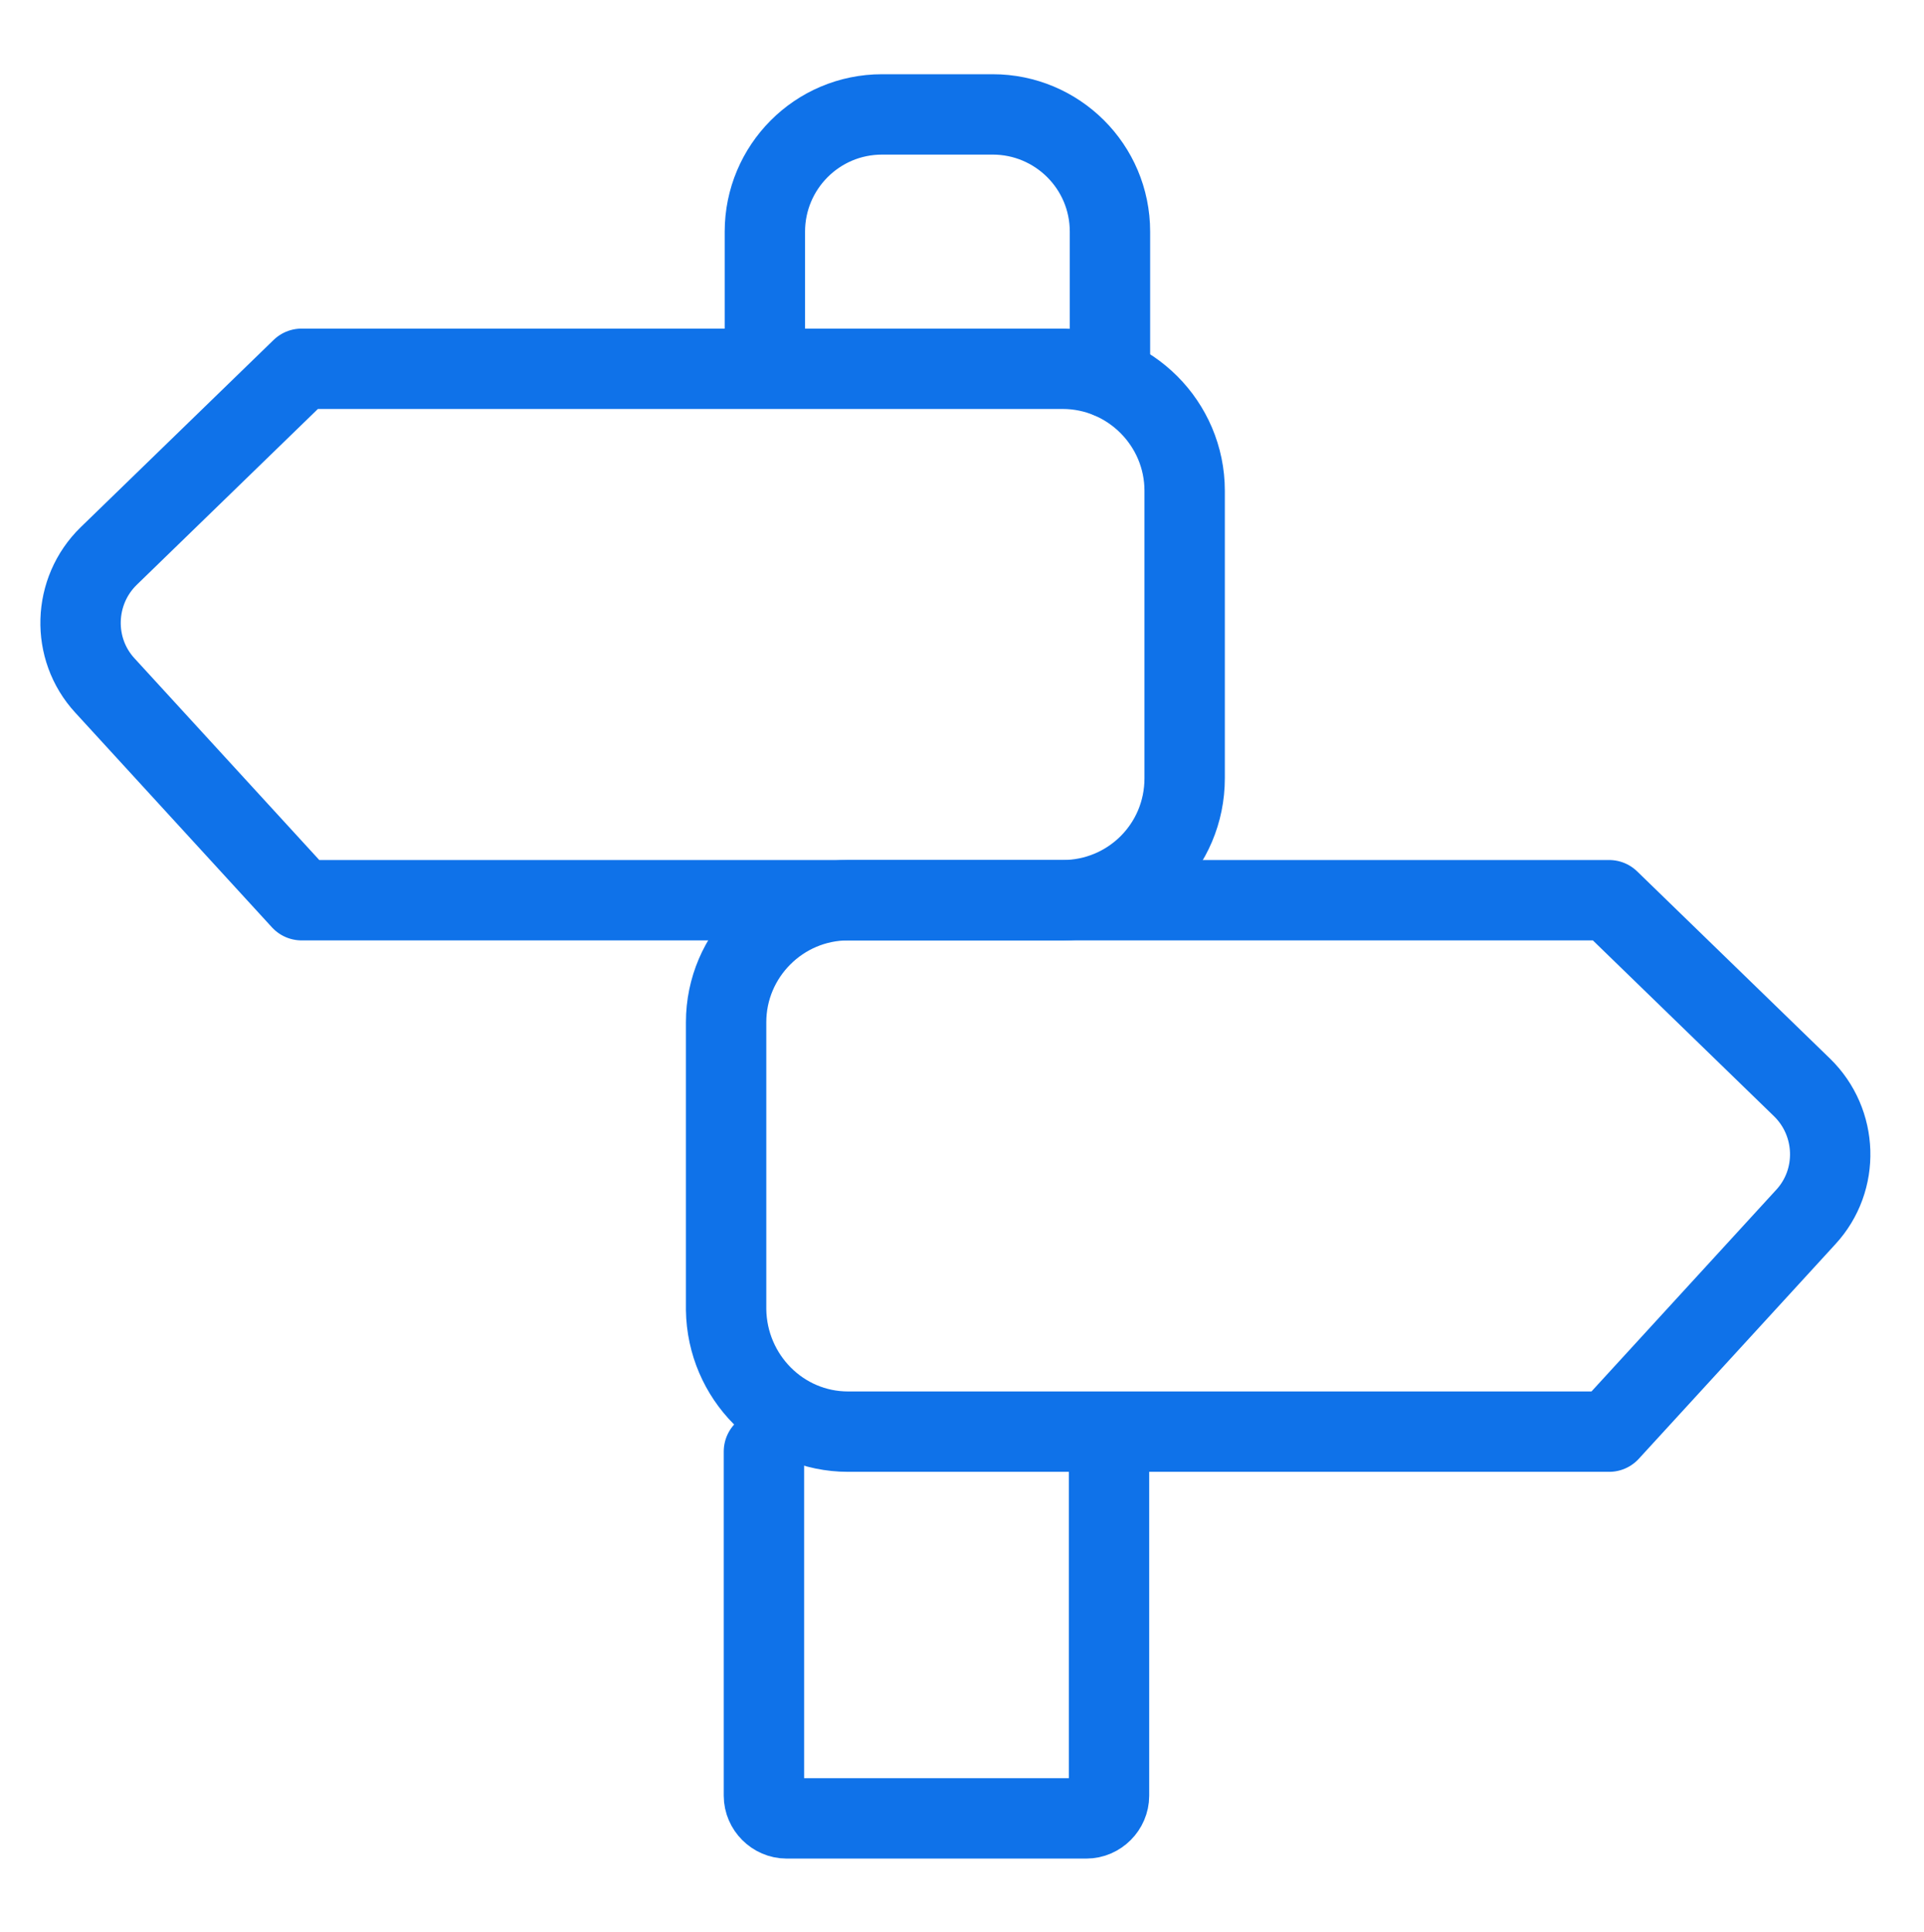 <?xml version="1.0" encoding="utf-8"?>
<!-- Generator: Adobe Illustrator 27.6.1, SVG Export Plug-In . SVG Version: 6.00 Build 0)  -->
<svg version="1.1" id="Layer_1" xmlns="http://www.w3.org/2000/svg" xmlns:xlink="http://www.w3.org/1999/xlink" x="0px" y="0px"
	 viewBox="0 0 203.5 204.3" style="enable-background:new 0 0 203.5 204.3;" xml:space="preserve">
<style type="text/css">
	.st0{fill:none;stroke:#0F72E9;stroke-width:8.5;stroke-linecap:round;stroke-linejoin:round;stroke-miterlimit:10;}
</style>
<g>
	<path class="st0" d="M117.3,153.3v36.6c0,1.3-1.1,2.4-2.4,2.4H83.2c-1.3,0-2.4-1.1-2.4-2.4v-36.4"/>
	<path class="st0" d="M80.9,37.9V24.5c0-6.8,5.5-12.4,12.4-12.4h11.7c6.8,0,12.4,5.5,12.4,12.4V40"/>
	<path class="st0" d="M112.4,95.2H31.9L11.1,72.5c-3.6-3.9-3.4-10,0.4-13.7l20.4-19.8h80.5c7.1,0,12.9,5.8,12.9,12.9v30.4
		C125.3,89.5,119.5,95.2,112.4,95.2z"/>
	<path class="st0" d="M89.7,151.4h80.5l20.8-22.7c3.6-3.9,3.4-10-0.4-13.7l-20.4-19.8H89.7c-7.1,0-12.9,5.8-12.9,12.9v30.4
		C76.9,145.6,82.6,151.4,89.7,151.4z"/>
</g>
</svg>
